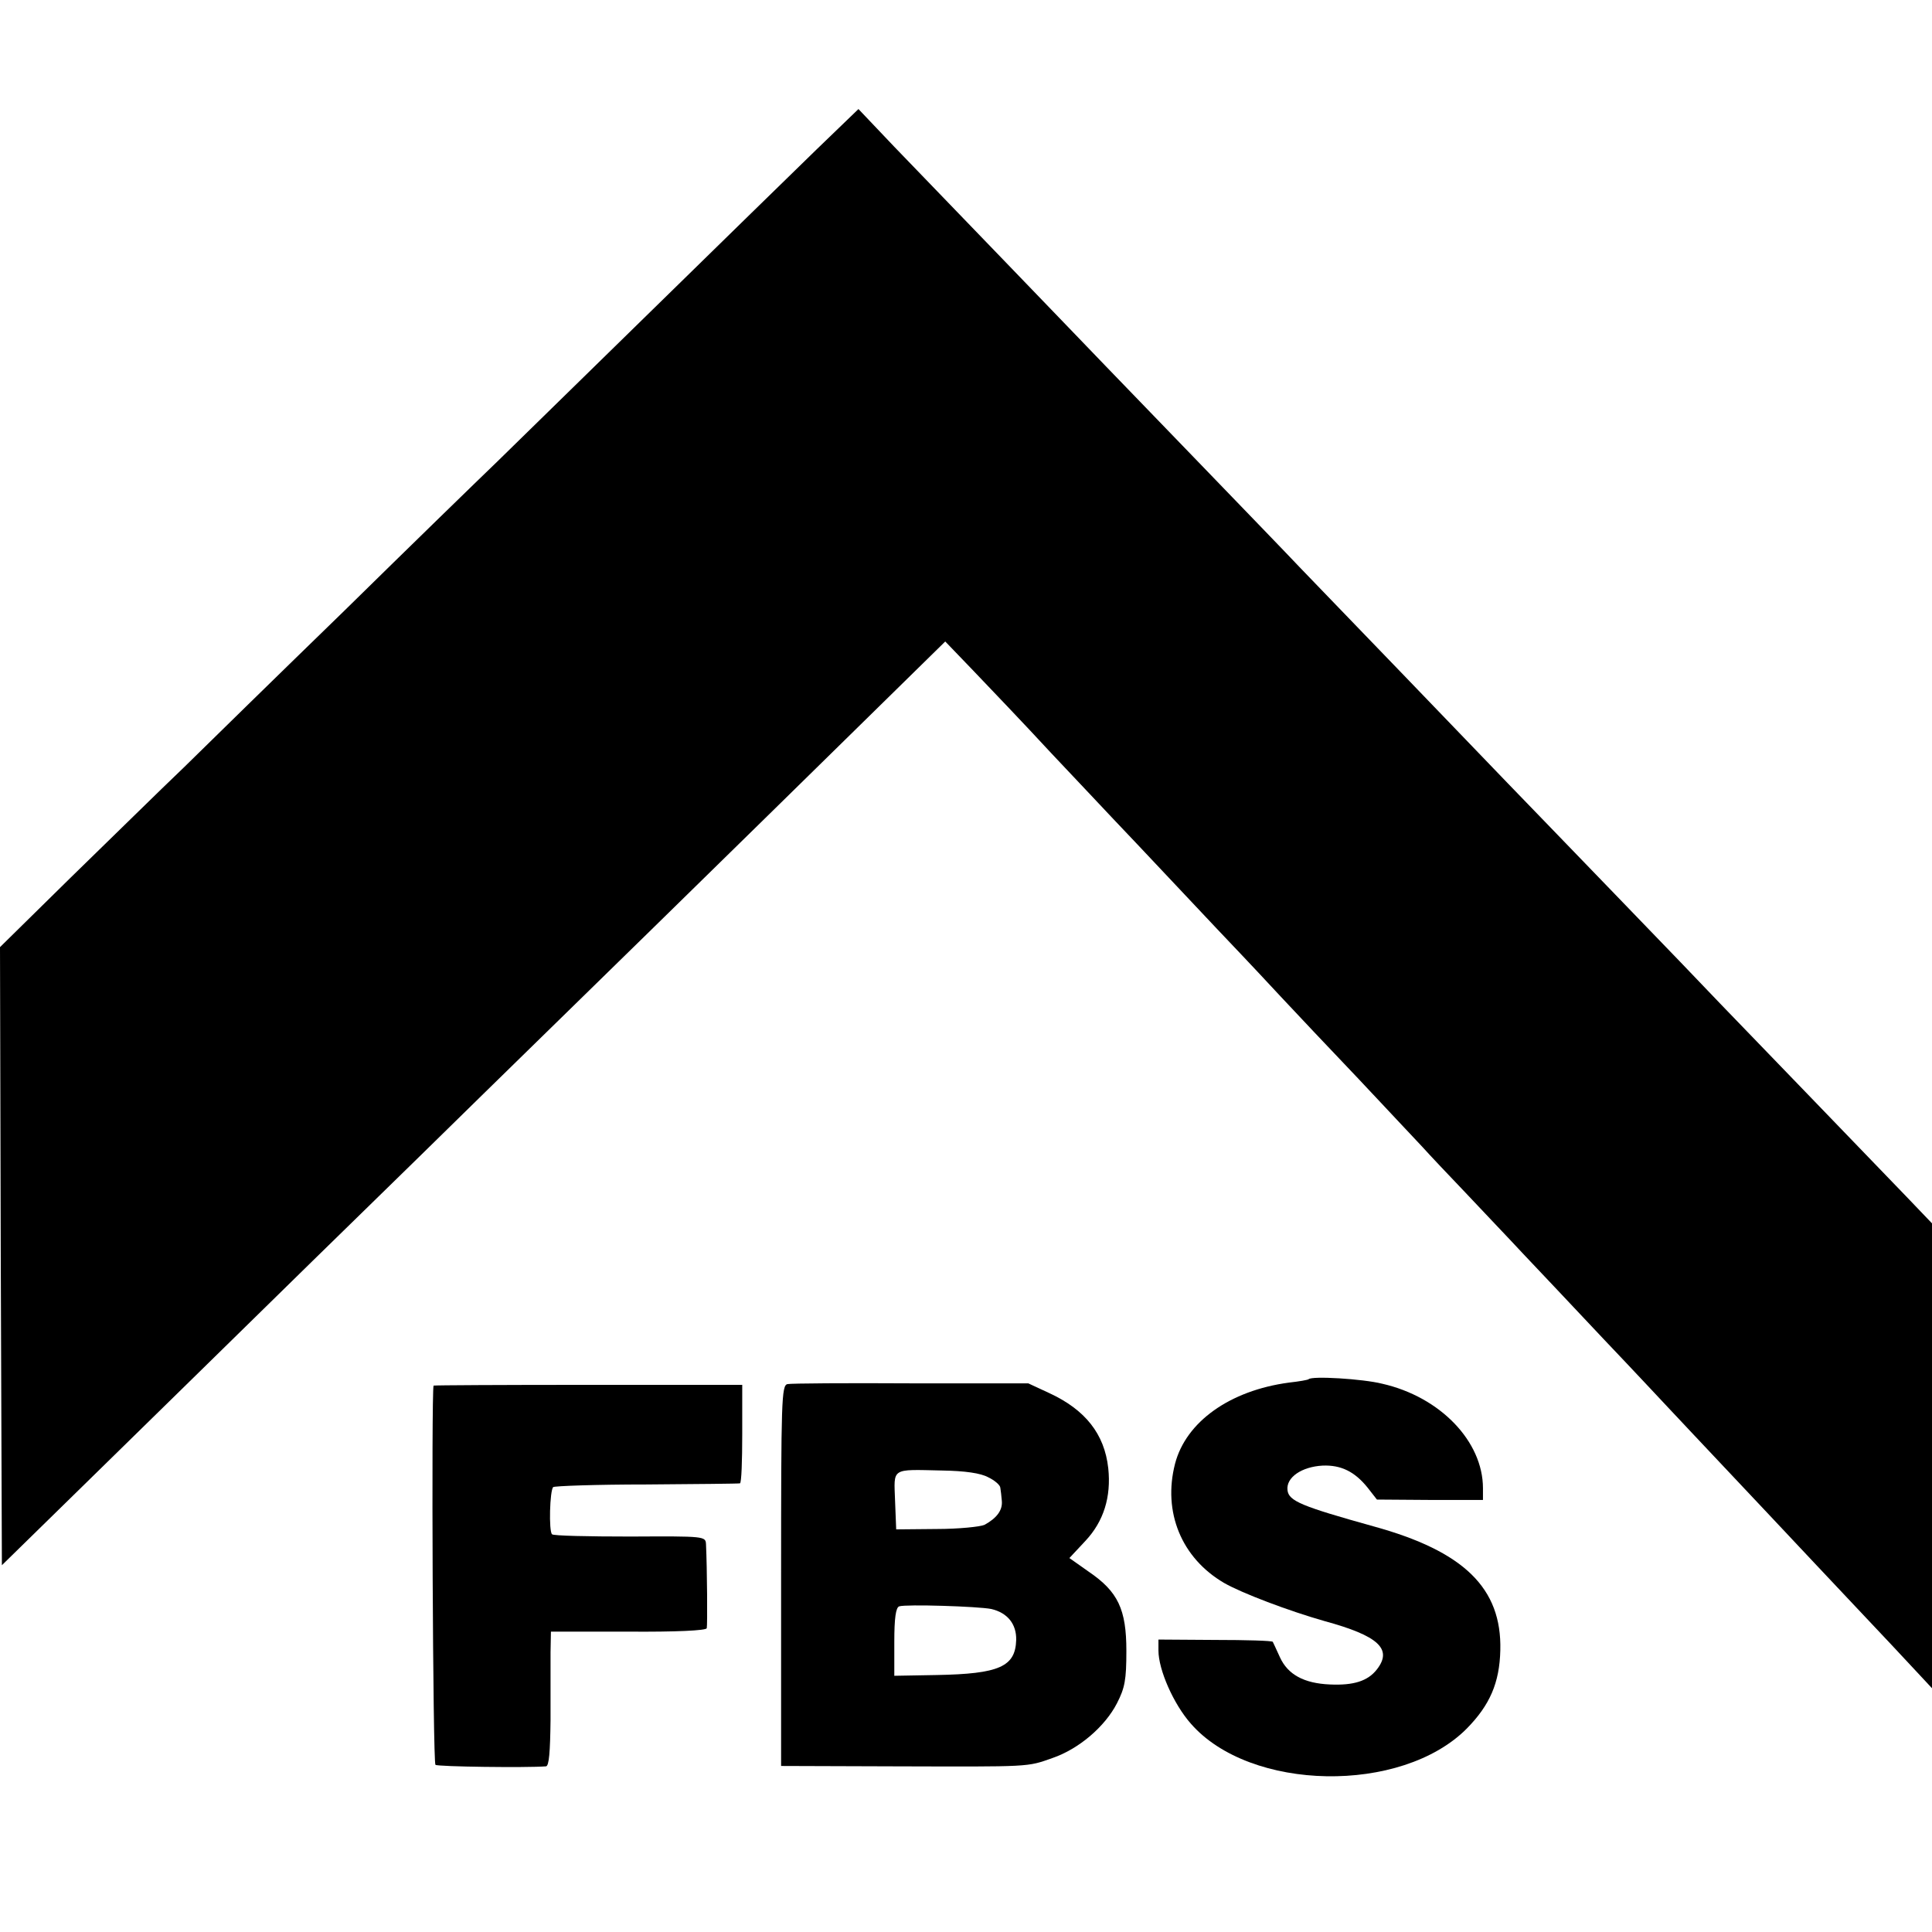 <?xml version="1.0" standalone="no"?>
<!DOCTYPE svg PUBLIC "-//W3C//DTD SVG 20010904//EN"
 "http://www.w3.org/TR/2001/REC-SVG-20010904/DTD/svg10.dtd">
<svg version="1.0" xmlns="http://www.w3.org/2000/svg"
 width="512pt" height="512pt" viewBox="0 0 512 512"
 preserveAspectRatio="xMidYMid meet">
<g transform="translate(0,512) scale(0.1,-0.1)"
fill="#000000" stroke="none">
<path d="M2163 4723 c-61 -59 -256 -250 -433 -423 -177 -173 -363 -355 -413
-404 -51 -49 -233 -226 -405 -395 -173 -168 -364 -355 -425 -415 -62 -59 -196
-191 -300 -292 l-187 -184 2 -819 3 -819 235 230 c129 126 394 386 589 577
195 190 400 391 456 446 56 55 257 251 446 436 189 185 441 432 559 548 l215
211 75 -78 c41 -43 134 -140 205 -217 72 -76 146 -155 165 -175 19 -20 96
-101 170 -180 74 -79 151 -160 170 -180 19 -20 66 -70 104 -111 38 -41 131
-139 207 -219 75 -80 151 -161 169 -180 17 -19 68 -73 113 -120 44 -47 113
-119 151 -160 39 -41 137 -145 217 -230 81 -85 161 -171 179 -190 18 -19 90
-96 160 -170 70 -74 142 -151 160 -170 18 -19 90 -96 160 -170 70 -74 146
-155 169 -180 l41 -44 0 616 0 616 -67 70 c-112 116 -427 443 -494 512 -34 36
-159 166 -278 289 -119 123 -247 256 -286 296 -38 40 -165 171 -281 292 -116
120 -237 246 -270 280 -32 34 -149 155 -259 269 -110 114 -225 233 -255 264
-30 31 -147 153 -260 270 -113 117 -248 257 -300 311 l-95 100 -112 -108z"/>
<path d="M3468 1465 c-2 -2 -25 -6 -52 -9 -157 -21 -273 -104 -302 -215 -33
-128 17 -250 130 -316 47 -27 171 -74 266 -101 143 -39 181 -74 139 -128 -24
-31 -62 -43 -125 -40 -68 3 -111 26 -132 72 -9 20 -18 39 -19 41 -2 3 -71 5
-153 5 l-150 1 0 -29 c0 -51 40 -142 86 -194 157 -180 558 -187 731 -13 61 62
87 121 89 208 4 164 -96 262 -336 328 -190 53 -225 67 -228 96 -4 34 38 62 93
65 49 2 85 -16 119 -58 l25 -32 140 -1 141 0 0 31 c0 124 -113 242 -267 277
-52 13 -186 21 -195 12z"/>
<path d="M2087 1452 c-16 -3 -17 -44 -17 -508 l0 -504 303 -1 c361 -1 348 -2
416 22 70 24 139 83 171 145 21 41 25 62 25 139 0 110 -22 157 -100 210 l-51
36 42 45 c49 52 69 117 61 193 -10 91 -61 155 -156 199 l-56 26 -311 0 c-171
1 -318 0 -327 -2z m532 -247 c17 -8 32 -21 32 -28 1 -6 3 -22 4 -35 2 -24 -13
-45 -46 -63 -11 -5 -68 -11 -127 -11 l-107 -1 -3 76 c-3 88 -12 83 124 80 62
-1 103 -7 123 -18z m8 -349 c43 -10 67 -40 66 -82 -2 -71 -45 -90 -211 -93
l-112 -2 0 90 c0 63 4 91 13 94 18 6 209 0 244 -7z"/>
<path d="M1149 1448 c-6 -20 -2 -1001 5 -1005 7 -5 240 -8 293 -4 8 1 11 37
12 123 0 68 0 148 0 179 l1 55 205 0 c128 -1 206 3 208 9 2 9 1 159 -2 222 -1
22 -2 22 -201 21 -111 0 -204 2 -207 6 -9 8 -6 116 3 125 3 3 114 7 247 7 133
1 245 2 248 3 4 1 6 60 6 131 l0 130 -409 0 c-224 0 -408 -1 -409 -2z"/>
</g>
</svg>
